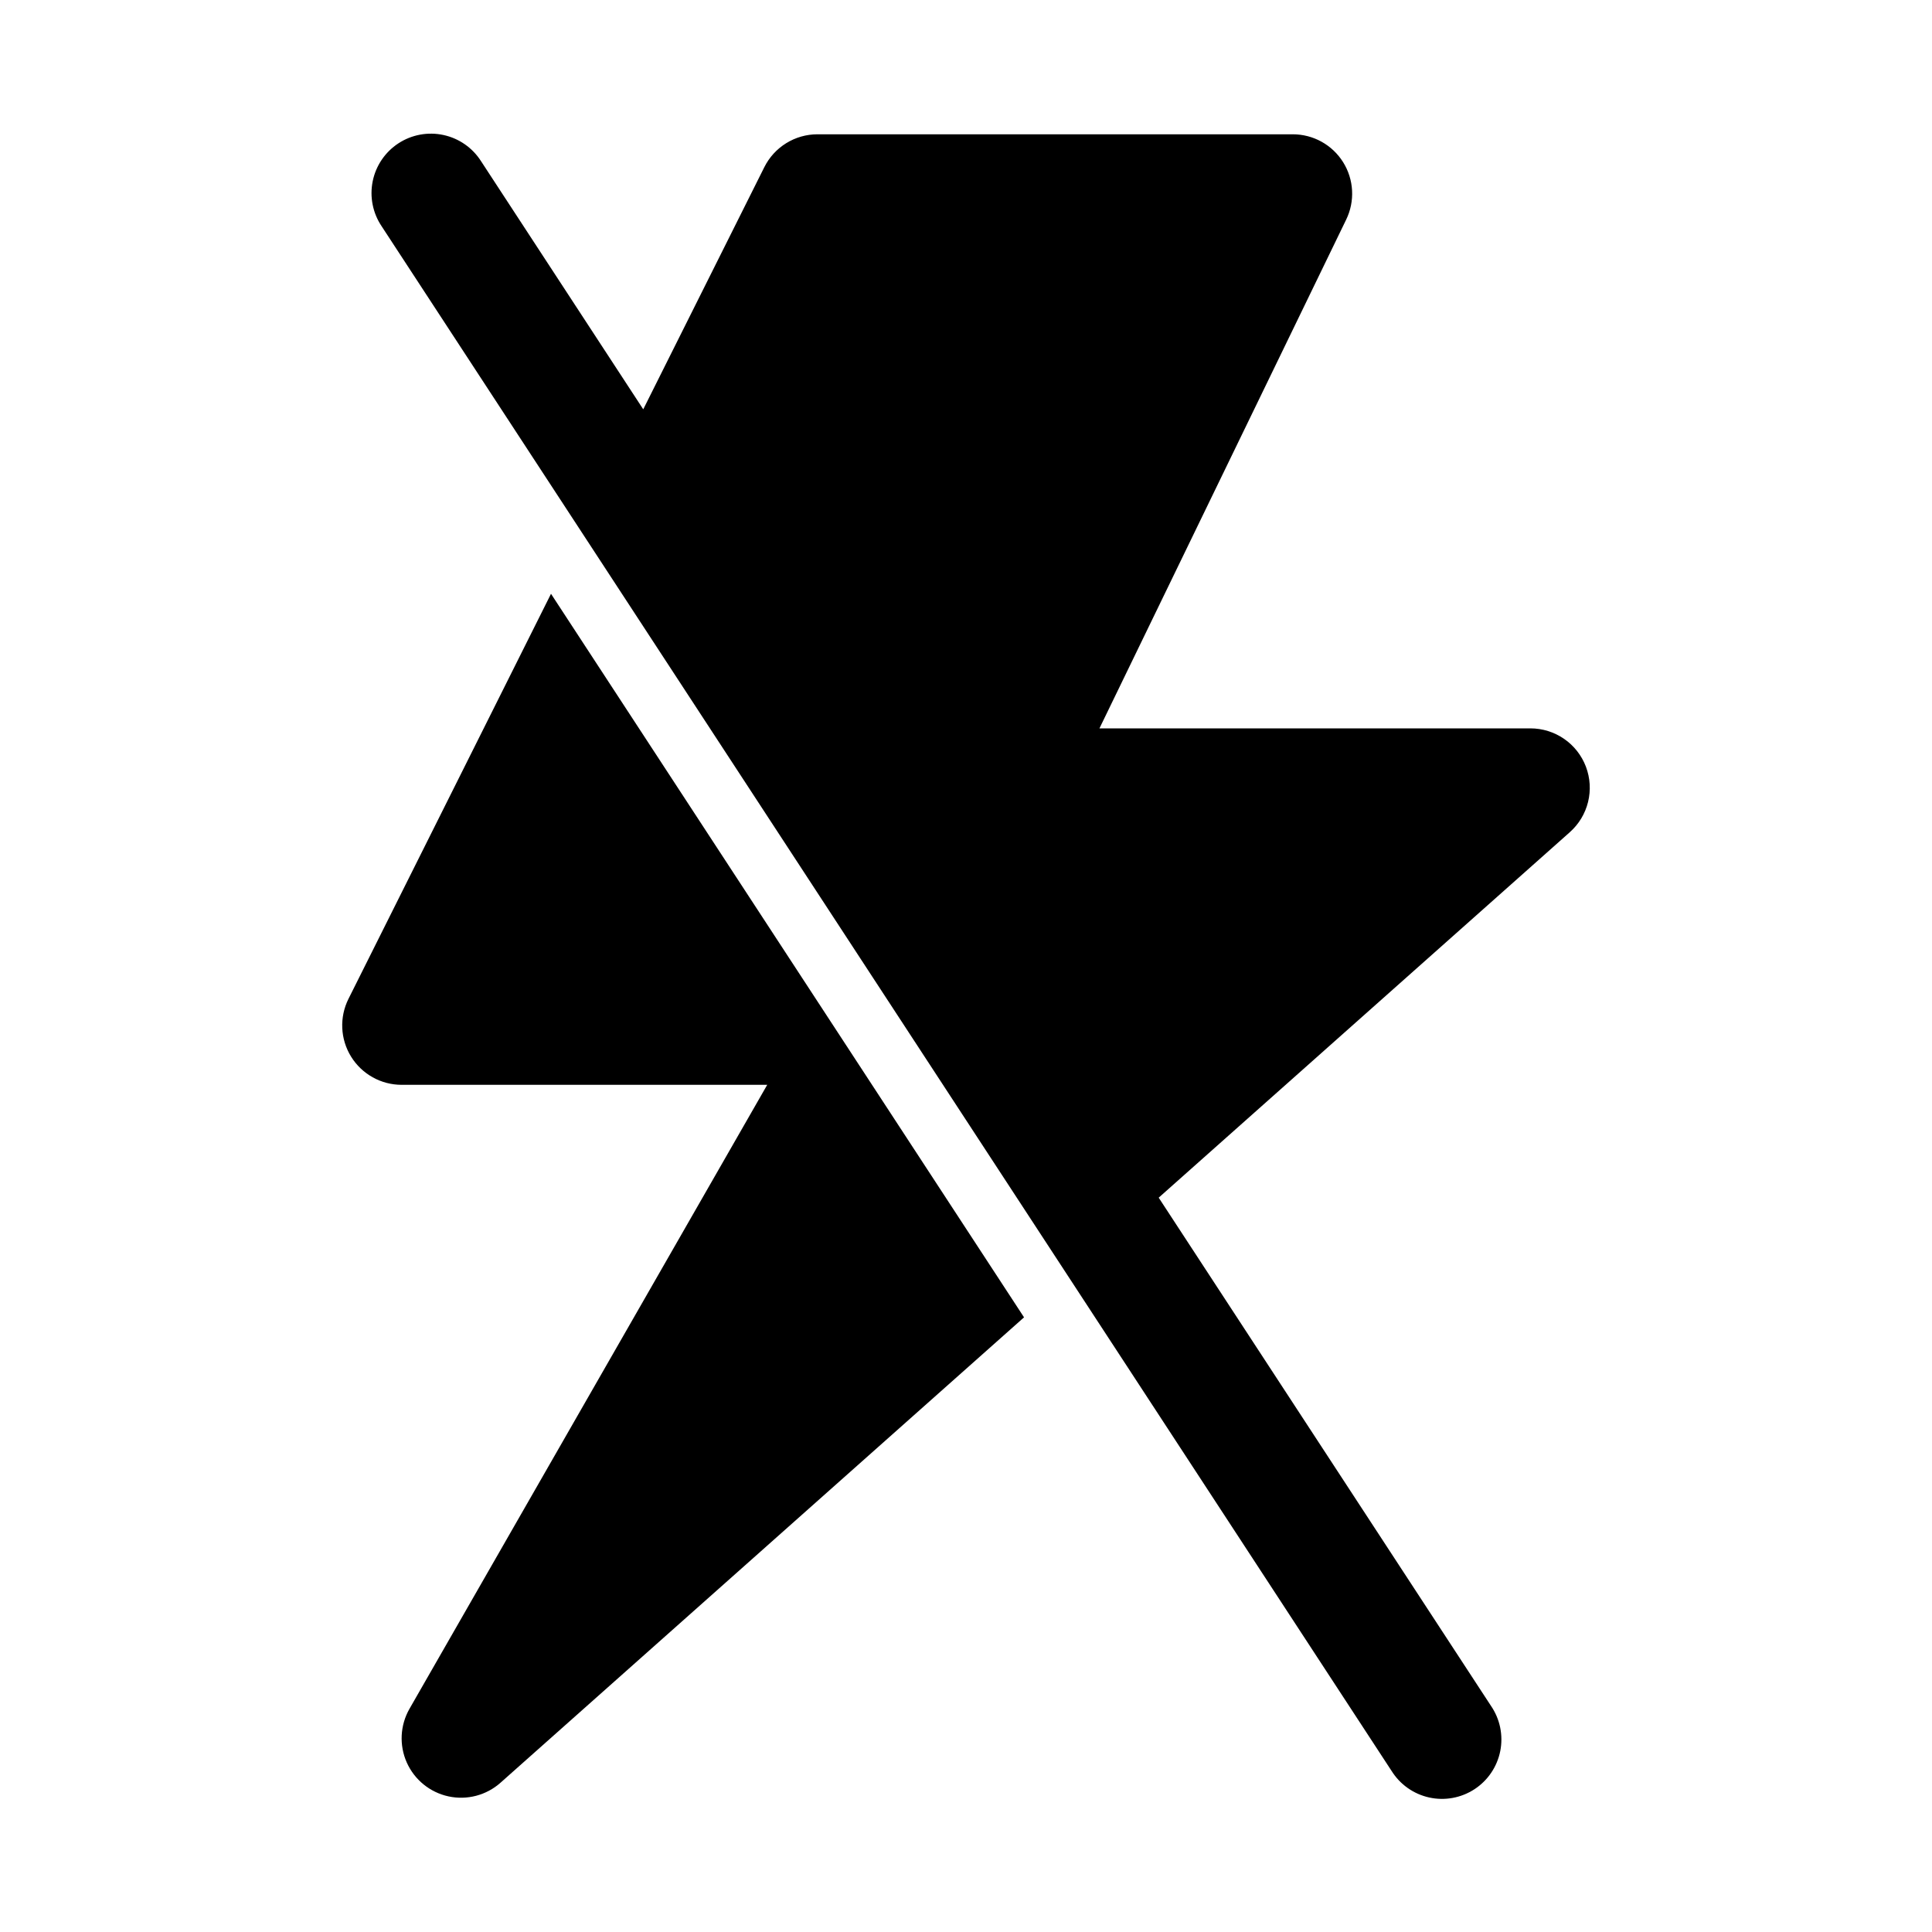 <?xml version="1.0" encoding="UTF-8"?>
<!-- Uploaded to: SVG Repo, www.svgrepo.com, Generator: SVG Repo Mixer Tools -->
<svg fill="#000000" width="800px" height="800px" version="1.1" viewBox="144 144 512 512" xmlns="http://www.w3.org/2000/svg">
 <g>
  <path d="m564.28 347.17c-1.133-2.981-3.148-5.551-5.777-7.363s-5.746-2.781-8.938-2.781h-114.2l65.383-134.82c2.375-4.879 2.066-10.637-0.812-15.234s-7.922-7.387-13.348-7.383h-125.95c-2.922 0-5.789 0.812-8.277 2.352-2.484 1.535-4.496 3.734-5.805 6.352l-32.09 64.176-42.98-65.746c-2.258-3.555-5.844-6.055-9.961-6.945-4.113-0.891-8.414-0.098-11.941 2.207-3.523 2.305-5.981 5.922-6.816 10.047-0.836 4.129 0.012 8.418 2.359 11.914l53.043 81.129 129.11 197.46 85.488 130.76h0.004c2.234 3.598 5.828 6.141 9.965 7.055 4.137 0.918 8.469 0.125 12.016-2.191 3.547-2.316 6.008-5.969 6.832-10.121 0.82-4.156-0.066-8.469-2.461-11.965l-88.059-134.68 108.95-96.852h-0.004c2.391-2.117 4.078-4.914 4.84-8.016 0.762-3.102 0.562-6.359-0.57-9.348z"/>
  <path d="m290.02 301.36-53.668 107.34c-2.441 4.883-2.18 10.68 0.688 15.32 2.871 4.641 7.938 7.469 13.395 7.469h96.887l-94.805 165.36c-2.492 4.359-2.762 9.645-0.719 14.234 2.047 4.586 6.156 7.922 11.062 8.98 4.91 1.059 10.031-0.289 13.781-3.625l138.74-123.33z"/>
 </g>
</svg>